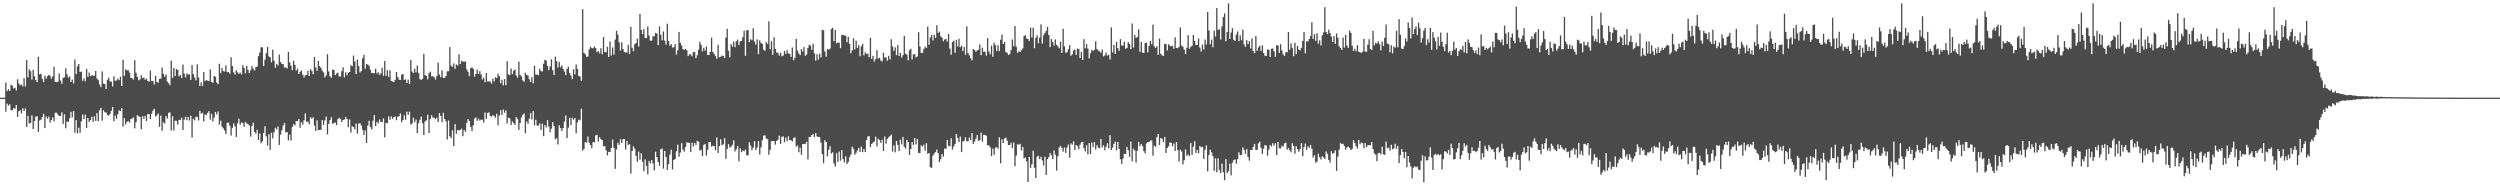 <?xml version="1.0" encoding="UTF-8"?>
<svg xmlns="http://www.w3.org/2000/svg" width="1920" height="150">
  <path d="M0 75.000h1v1.000H0zM1 75.000h1v1.000H1zM2 75.000h1v1.000H2zM3 75.000h1v1.000H3zM4 63.310h1v22.464H4zM5 69.982h1v9.605H5zM6 68.563h1v12.550H6zM7 69.915h1v10.232H7zM8 65.066h1v19.481H8zM9 65.824h1v18.895H9zM10 67.982h1v15.009H10zM11 67.429h1v16.114H11zM12 69.504h1v11.213H12zM13 60.866h1v28.873H13zM14 64.124h1v21.275H14zM15 65.603h1v19.058H15zM16 64.819h1v22.325H16zM17 66.383h1v16.761H17zM18 59.976h1v25.321H18zM19 66.393h1v16.924H19zM20 46.050h1v51.409H20zM21 59.450h1v29.570H21zM22 53.355h1v41.460H22zM23 54.620h1v39.806H23zM24 61.064h1v27.576H24zM25 53.631h1v45.451H25zM26 58.622h1v34.320H26zM27 61.514h1v28.193H27zM28 63.044h1v26.142H28zM29 43.554h1v57.738H29zM30 57.112h1v35.417H30zM31 56.746h1v35.146H31zM32 60.595h1v29.280H32zM33 63.044h1v24.343H33zM34 58.136h1v40.237H34zM35 60.493h1v28.961H35zM36 58.527h1v32.596H36zM37 57.439h1v32.160H37zM38 58.193h1v35.928H38zM39 60.455h1v31.686H39zM40 58.614h1v31.564H40zM41 51.322h1v41.913H41zM42 62.834h1v23.761H42zM43 63.095h1v23.507H43zM44 62.718h1v25.334H44zM45 56.431h1v32.728H45zM46 61.855h1v27.119H46zM47 64.357h1v21.912H47zM48 59.824h1v35.316H48zM49 59.334h1v28.493H49zM50 52.408h1v46.145H50zM51 57.089h1v36.175H51zM52 59.647h1v33.990H52zM53 58.728h1v32.190H53zM54 62.944h1v22.973H54zM55 61.075h1v29.090H55zM56 64.075h1v21.174H56zM57 45.664h1v56.209H57zM58 56.902h1v35.357H58zM59 50.945h1v51.519H59zM60 49.169h1v48.940H60zM61 55.261h1v46.751H61zM62 55.009h1v38.288H62zM63 62.045h1v25.991H63zM64 60.149h1v31.293H64zM65 62.447h1v25.559H65zM66 52.903h1v45.279H66zM67 59.065h1v31.610H67zM68 55.728h1v37.968H68zM69 58.504h1v33.652H69zM70 57.838h1v31.862H70zM71 58.022h1v35.558H71zM72 58.172h1v31.127H72zM73 54.542h1v38.351H73zM74 60.324h1v26.497H74zM75 61.616h1v31.352H75zM76 64.820h1v19.922H76zM77 66.895h1v15.961H77zM78 54.834h1v37.798H78zM79 64.168h1v20.572H79zM80 64.601h1v21.581H80zM81 68.309h1v18.093H81zM82 61.212h1v27.077H82zM83 59.706h1v29.168H83zM84 62.486h1v25.070H84zM85 62.746h1v22.340H85zM86 66.370h1v15.809H86zM87 58.623h1v34.481H87zM88 62.008h1v26.834H88zM89 61.854h1v29.384H89zM90 60.346h1v27.313H90zM91 61.530h1v23.262H91zM92 58.906h1v26.403H92zM93 66.056h1v16.944H93zM94 45.962h1v51.304H94zM95 58.198h1v32.545H95zM96 53.173h1v42.466H96zM97 54.082h1v39.561H97zM98 53.960h1v39.080H98zM99 55.684h1v38.432H99zM100 59.792h1v31.670H100zM101 60.059h1v31.017H101zM102 61.129h1v28.984H102zM103 46.237h1v52.298H103zM104 55.789h1v38.152H104zM105 59.049h1v29.385H105zM106 61.579h1v27.779H106zM107 60.991h1v28.850H107zM108 57.800h1v41.498H108zM109 60.010h1v29.180H109zM110 59.561h1v31.779H110zM111 61.239h1v27.761H111zM112 60.369h1v32.626H112zM113 62.181h1v25.317H113zM114 62.712h1v24.940H114zM115 54.155h1v37.379H115zM116 62.346h1v25.071H116zM117 62.201h1v22.735H117zM118 64.874h1v18.748H118zM119 58.225h1v31.257H119zM120 62.933h1v25.630H120zM121 63.538h1v23.582H121zM122 60.684h1v36.736H122zM123 60.363h1v28.416H123zM124 51.860h1v48.609H124zM125 56.747h1v37.118H125zM126 58.980h1v35.954H126zM127 57.243h1v31.877H127zM128 62.659h1v28.392H128zM129 63.884h1v22.750H129zM130 65.453h1v20.854H130zM131 46.601h1v53.668H131zM132 59.735h1v29.563H132zM133 52.202h1v47.947H133zM134 58.406h1v34.287H134zM135 53.012h1v39.853H135zM136 53.768h1v41.911H136zM137 58.617h1v33.422H137zM138 57.524h1v34.599H138zM139 59.889h1v30.513H139zM140 49.583h1v50.281H140zM141 56.528h1v35.360H141zM142 59.405h1v30.246H142zM143 56.436h1v35.930H143zM144 57.183h1v32.553H144zM145 57.126h1v35.469H145zM146 61.326h1v27.576H146zM147 49.982h1v55.638H147zM148 56.956h1v34.249H148zM149 59.494h1v32.979H149zM150 61.701h1v27.901H150zM151 49.362h1v40.464H151zM152 59.440h1v33.094H152zM153 65.982h1v19.161H153zM154 63.216h1v24.114H154zM155 65.978h1v20.589H155zM156 55.271h1v37.943H156zM157 62.281h1v25.565H157zM158 61.504h1v26.859H158zM159 61.942h1v24.760H159zM160 62.307h1v23.057H160zM161 53.269h1v38.652H161zM162 62.948h1v24.481H162zM163 63.564h1v29.717H163zM164 58.262h1v31.981H164zM165 58.965h1v27.023H165zM166 63.407h1v24.571H166zM167 64.659h1v20.998H167zM168 48.923h1v46.790H168zM169 56.090h1v36.567H169zM170 52.140h1v45.109H170zM171 54.639h1v43.986H171zM172 54.882h1v45.309H172zM173 50.234h1v52.750H173zM174 55.410h1v38.922H174zM175 55.360h1v38.842H175zM176 56.606h1v39.951H176zM177 43.981h1v60.109H177zM178 50.718h1v47.489H178zM179 55.571h1v39.199H179zM180 57.269h1v39.727H180zM181 54.034h1v51.150H181zM182 55.542h1v39.131H182zM183 56.748h1v34.424H183zM184 55.708h1v40.051H184zM185 57.192h1v36.762H185zM186 50.050h1v44.533H186zM187 52.275h1v45.115H187zM188 56.359h1v37.300H188zM189 50.693h1v44.099H189zM190 53.717h1v41.682H190zM191 56.102h1v40.298H191zM192 53.906h1v51.050H192zM193 50.729h1v46.020H193zM194 52.694h1v41.640H194zM195 54.181h1v47.176H195zM196 51.555h1v51.115H196zM197 51.158h1v48.537H197zM198 43.121h1v64.378H198zM199 40.393h1v62.126H199zM200 36.290h1v73.811H200zM201 36.288h1v72.294H201zM202 50.799h1v51.291H202zM203 45.802h1v51.164H203zM204 40.857h1v63.857H204zM205 36.112h1v75.665H205zM206 43.251h1v59.772H206zM207 44.042h1v71.078H207zM208 47.888h1v54.070H208zM209 38.129h1v68.096H209zM210 46.600h1v54.995H210zM211 52.027h1v46.120H211zM212 49.029h1v50.303H212zM213 50.337h1v46.784H213zM214 41.892h1v69.394H214zM215 47.690h1v55.713H215zM216 49.126h1v50.880H216zM217 49.278h1v47.126H217zM218 52.008h1v42.576H218zM219 51.594h1v50.152H219zM220 52.557h1v48.806H220zM221 39.822h1v68.006H221zM222 47.908h1v55.532H222zM223 50.492h1v57.516H223zM224 53.848h1v43.713H224zM225 46.694h1v48.681H225zM226 49.866h1v46.441H226zM227 54.240h1v38.905H227zM228 52.855h1v40.136H228zM229 56.837h1v34.610H229zM230 55.163h1v42.993H230zM231 54.110h1v39.801H231zM232 57.288h1v38.504H232zM233 59.481h1v32.916H233zM234 57.788h1v29.325H234zM235 57.565h1v36.038H235zM236 54.282h1v39.024H236zM237 58.296h1v37.135H237zM238 53.094h1v36.968H238zM239 54.531h1v36.695H239zM240 56.975h1v33.077H240zM241 43.649h1v52.788H241zM242 51.823h1v48.719H242zM243 54.446h1v37.988H243zM244 46.814h1v53.122H244zM245 50.765h1v49.091H245zM246 52.053h1v47.640H246zM247 54.257h1v37.936H247zM248 55.606h1v40.345H248zM249 59.432h1v33.045H249zM250 57.923h1v31.552H250zM251 41.649h1v61.641H251zM252 54.866h1v40.303H252zM253 58.703h1v33.573H253zM254 59.668h1v30.346H254zM255 53.468h1v41.642H255zM256 53.783h1v40.709H256zM257 57.631h1v36.405H257zM258 56.456h1v39.716H258zM259 55.822h1v35.729H259zM260 58.715h1v31.751H260zM261 58.793h1v32.515H261zM262 54.702h1v38.989H262zM263 51.701h1v40.457H263zM264 59.379h1v32.346H264zM265 55.508h1v34.220H265zM266 57.753h1v33.643H266zM267 55.796h1v41.878H267zM268 55.274h1v36.467H268zM269 50.010h1v51.817H269zM270 50.870h1v46.044H270zM271 42.676h1v54.897H271zM272 47.178h1v52.157H272zM273 56.907h1v37.979H273zM274 45.705h1v56.950H274zM275 50.783h1v44.095H275zM276 55.601h1v39.045H276zM277 54.581h1v41.840H277zM278 44.802h1v54.828H278zM279 42.064h1v61.636H279zM280 52.798h1v47.386H280zM281 49.210h1v60.657H281zM282 49.624h1v46.808H282zM283 50.543h1v42.215H283zM284 53.546h1v44.059H284zM285 56.122h1v43.202H285zM286 56.156h1v36.517H286zM287 56.157h1v32.237H287zM288 52.860h1v43.975H288zM289 56.433h1v37.108H289zM290 55.525h1v39.269H290zM291 57.484h1v34.230H291zM292 56.373h1v37.384H292zM293 52.070h1v41.626H293zM294 58.216h1v32.782H294zM295 46.861h1v58.627H295zM296 58.211h1v36.150H296zM297 53.965h1v40.690H297zM298 59.103h1v30.169H298zM299 53.979h1v38.027H299zM300 62.084h1v27.361H300zM301 62.515h1v28.754H301zM302 63.097h1v26.844H302zM303 61.311h1v28.120H303zM304 55.262h1v37.072H304zM305 59.117h1v30.543H305zM306 61.191h1v28.047H306zM307 61.379h1v25.771H307zM308 57.404h1v36.481H308zM309 56.885h1v35.273H309zM310 61.382h1v27.124H310zM311 60.892h1v31.072H311zM312 63.721h1v22.078H312zM313 61.204h1v26.995H313zM314 64.478h1v21.349H314zM315 46.024h1v49.668H315zM316 54.882h1v39.934H316zM317 56.090h1v34.288H317zM318 52.725h1v41.125H318zM319 55.568h1v36.295H319zM320 50.306h1v51.830H320zM321 55.982h1v38.612H321zM322 60.675h1v31.317H322zM323 61.426h1v28.085H323zM324 60.575h1v34.070H324zM325 41.325h1v62.422H325zM326 57.739h1v35.484H326zM327 58.311h1v34.149H327zM328 60.920h1v27.195H328zM329 56.152h1v45.979H329zM330 55.037h1v36.491H330zM331 58.604h1v29.845H331zM332 58.505h1v31.832H332zM333 59.376h1v31.102H333zM334 61.101h1v30.338H334zM335 58.463h1v31.918H335zM336 48.091h1v45.610H336zM337 57.179h1v29.655H337zM338 59.242h1v29.798H338zM339 53.950h1v39.852H339zM340 59.914h1v26.718H340zM341 59.760h1v31.656H341zM342 58.385h1v34.808H342zM343 54.758h1v52.398H343zM344 54.663h1v37.886H344zM345 36.140h1v68.549H345zM346 50.388h1v55.692H346zM347 51.413h1v48.717H347zM348 48.705h1v63.450H348zM349 52.841h1v42.509H349zM350 49.578h1v53.064H350zM351 50.306h1v49.542H351zM352 41.693h1v58.581H352zM353 49.226h1v50.528H353zM354 46.643h1v52.183H354zM355 47.324h1v57.267H355zM356 47.452h1v52.340H356zM357 47.079h1v54.164H357zM358 53.367h1v41.003H358zM359 55.110h1v36.359H359zM360 58.523h1v34.463H360zM361 52.374h1v45.012H361zM362 51.718h1v49.042H362zM363 52.763h1v43.498H363zM364 58.902h1v32.182H364zM365 56.797h1v33.316H365zM366 53.348h1v39.404H366zM367 56.830h1v34.232H367zM368 54.641h1v37.976H368zM369 57.136h1v34.763H369zM370 60.981h1v30.971H370zM371 59.731h1v34.434H371zM372 63.192h1v23.148H372zM373 56.076h1v35.194H373zM374 62.643h1v24.165H374zM375 62.515h1v23.742H375zM376 62.540h1v26.573H376zM377 64.234h1v25.326H377zM378 60.422h1v28.003H378zM379 62.532h1v26.431H379zM380 59.401h1v31.017H380zM381 59.987h1v27.436H381zM382 56.584h1v39.553H382zM383 58.512h1v30.222H383zM384 63.883h1v20.741H384zM385 61.246h1v27.145H385zM386 65.567h1v18.572H386zM387 60.707h1v25.909H387zM388 65.417h1v19.407H388zM389 47.003h1v47.874H389zM390 57.015h1v33.332H390zM391 57.741h1v33.164H391zM392 52.573h1v43.446H392zM393 56.916h1v36.314H393zM394 54.367h1v40.191H394zM395 53.233h1v42.727H395zM396 57.992h1v31.917H396zM397 59.683h1v31.597H397zM398 47.351h1v52.427H398zM399 57.518h1v37.000H399zM400 58.683h1v31.583H400zM401 61.739h1v26.503H401zM402 62.823h1v24.327H402zM403 55.872h1v46.462H403zM404 57.637h1v35.651H404zM405 57.880h1v37.231H405zM406 60.834h1v30.345H406zM407 62.888h1v23.994H407zM408 59.225h1v32.524H408zM409 63.973h1v21.243H409zM410 50.483h1v45.836H410zM411 57.256h1v34.764H411zM412 57.300h1v39.032H412zM413 57.801h1v38.709H413zM414 52.792h1v42.028H414zM415 54.598h1v45.144H415zM416 54.955h1v39.957H416zM417 48.874h1v55.750H417zM418 45.943h1v50.178H418zM419 46.428h1v51.477H419zM420 50.643h1v41.664H420zM421 53.900h1v43.323H421zM422 51.099h1v50.467H422zM423 45.580h1v53.216H423zM424 53.959h1v39.887H424zM425 57.663h1v39.253H425zM426 43.447h1v63.533H426zM427 46.986h1v59.099H427zM428 51.865h1v59.109H428zM429 47.485h1v48.759H429zM430 51.708h1v46.720H430zM431 50.251h1v50.353H431zM432 52.964h1v45.410H432zM433 54.956h1v38.457H433zM434 57.724h1v30.961H434zM435 52.946h1v53.075H435zM436 51.259h1v46.769H436zM437 56.137h1v34.365H437zM438 57.976h1v38.069H438zM439 60.741h1v29.684H439zM440 53.194h1v38.732H440zM441 57.091h1v33.485H441zM442 49.574h1v52.766H442zM443 52.935h1v41.150H443zM444 58.307h1v33.585H444zM445 58.752h1v33.588H445zM446 62.079h1v21.478H446zM447 7.042h1v108.651H447zM448 40.608h1v73.704H448zM449 41.609h1v67.466H449zM450 43.725h1v65.866H450zM451 43.430h1v61.354H451zM452 37.940h1v71.686H452zM453 35.842h1v75.540H453zM454 36.911h1v76.974H454zM455 37.122h1v71.948H455zM456 35.693h1v73.720H456zM457 36.815h1v67.192H457zM458 40.078h1v63.522H458zM459 39.153h1v69.602H459zM460 40.973h1v64.416H460zM461 37.043h1v69.888H461zM462 41.740h1v65.861H462zM463 28.443h1v83.890H463zM464 39.873h1v72.415H464zM465 40.165h1v75.367H465zM466 35.914h1v83.375H466zM467 43.702h1v72.952H467zM468 31.810h1v84.963H468zM469 42.538h1v71.135H469zM470 36.419h1v70.741H470zM471 41.915h1v71.570H471zM472 30.401h1v99.241H472zM473 23.589h1v91.208H473zM474 26.630h1v83.042H474zM475 32.523h1v78.787H475zM476 38.858h1v68.058H476zM477 32.426h1v77.425H477zM478 37.699h1v69.201H478zM479 39.923h1v66.825H479zM480 40.295h1v74.487H480zM481 40.360h1v67.931H481zM482 34.399h1v76.983H482zM483 41.386h1v69.343H483zM484 20.633h1v112.721H484zM485 36.633h1v79.324H485zM486 39.282h1v73.102H486zM487 33.945h1v80.265H487zM488 33.129h1v86.595H488zM489 29.632h1v94.620H489zM490 35.740h1v80.668H490zM491 10.720h1v111.954H491zM492 22.991h1v94.733H492zM493 26.268h1v97.932H493zM494 22.366h1v109.189H494zM495 29.199h1v93.190H495zM496 29.157h1v98.257H496zM497 20.343h1v113.498H497zM498 27.376h1v96.204H498zM499 31.266h1v94.117H499zM500 31.224h1v91.635H500zM501 27.922h1v97.576H501zM502 27.816h1v103.045H502zM503 25.235h1v91.305H503zM504 25.739h1v94.946H504zM505 34.682h1v89.738H505zM506 20.323h1v107.036H506zM507 26.666h1v88.025H507zM508 30.903h1v83.165H508zM509 24.178h1v105.379H509zM510 31.193h1v84.713H510zM511 34.230h1v86.345H511zM512 18.185h1v112.322H512zM513 31.386h1v94.768H513zM514 35.118h1v83.641H514zM515 33.950h1v81.022H515zM516 36.532h1v93.603H516zM517 36.286h1v86.564H517zM518 33.867h1v88.285H518zM519 41.868h1v74.411H519zM520 38.662h1v72.389H520zM521 24.518h1v95.873H521zM522 33.048h1v84.156H522zM523 34.915h1v74.917H523zM524 37.662h1v77.284H524zM525 38.409h1v78.079H525zM526 37.441h1v75.379H526zM527 38.658h1v70.637H527zM528 43.127h1v66.486H528zM529 41.750h1v67.924H529zM530 41.793h1v75.024H530zM531 43.208h1v66.465H531zM532 40.145h1v72.418H532zM533 39.935h1v69.836H533zM534 44.709h1v66.766H534zM535 42.433h1v65.751H535zM536 38.128h1v70.699H536zM537 32.119h1v83.556H537zM538 34.354h1v80.656H538zM539 39.392h1v80.481H539zM540 36.670h1v74.590H540zM541 38.898h1v71.648H541zM542 35.728h1v83.776H542zM543 42.169h1v72.865H543zM544 42.189h1v66.983H544zM545 39.886h1v69.217H545zM546 28.877h1v83.829H546zM547 39.928h1v71.987H547zM548 41.448h1v70.797H548zM549 43.049h1v72.392H549zM550 45.132h1v60.437H550zM551 34.367h1v83.135H551zM552 44.000h1v68.226H552zM553 43.590h1v63.349H553zM554 42.593h1v68.975H554zM555 42.963h1v67.827H555zM556 44.468h1v61.677H556zM557 28.861h1v93.088H557zM558 22.130h1v92.231H558zM559 39.031h1v71.738H559zM560 43.965h1v69.430H560zM561 33.777h1v78.805H561zM562 35.781h1v75.466H562zM563 31.973h1v75.780H563zM564 36.245h1v80.095H564zM565 31.710h1v82.968H565zM566 30.390h1v81.738H566zM567 34.602h1v89.257H567zM568 31.817h1v82.130H568zM569 31.386h1v85.564H569zM570 28.498h1v87.017H570zM571 23.554h1v92.607H571zM572 42.856h1v71.997H572zM573 23.277h1v96.032H573zM574 23.096h1v96.187H574zM575 32.372h1v76.866H575zM576 30.118h1v81.635H576zM577 30.921h1v84.413H577zM578 21.660h1v91.773H578zM579 31.886h1v76.555H579zM580 34.289h1v81.001H580zM581 30.225h1v83.127H581zM582 41.550h1v66.806H582zM583 30.958h1v87.701H583zM584 32.905h1v80.278H584zM585 33.758h1v73.900H585zM586 38.198h1v65.961H586zM587 39.007h1v64.939H587zM588 32.337h1v74.026H588zM589 33.699h1v73.185H589zM590 16.358h1v102.488H590zM591 37.764h1v77.348H591zM592 31.658h1v76.781H592zM593 42.017h1v66.341H593zM594 28.544h1v79.847H594zM595 37.616h1v73.418H595zM596 40.219h1v68.019H596zM597 40.779h1v66.516H597zM598 42.663h1v61.593H598zM599 40.486h1v70.001H599zM600 43.174h1v61.963H600zM601 42.628h1v62.096H601zM602 39.097h1v70.212H602zM603 41.365h1v64.335H603zM604 38.504h1v69.937H604zM605 41.006h1v63.716H605zM606 41.300h1v66.242H606zM607 43.750h1v64.040H607zM608 36.466h1v72.145H608zM609 46.279h1v59.806H609zM610 44.331h1v61.123H610zM611 29.846h1v82.748H611zM612 38.809h1v72.911H612zM613 41.015h1v75.931H613zM614 42.384h1v70.971H614zM615 37.658h1v81.193H615zM616 39.529h1v71.068H616zM617 36.125h1v74.566H617zM618 42.872h1v67.577H618zM619 41.838h1v67.067H619zM620 36.783h1v85.708H620zM621 34.364h1v70.798H621zM622 35.073h1v70.092H622zM623 38.257h1v65.455H623zM624 33.603h1v69.316H624zM625 40.936h1v64.365H625zM626 46.531h1v55.646H626zM627 41.650h1v63.063H627zM628 45.743h1v59.490H628zM629 41.142h1v64.114H629zM630 44.105h1v65.460H630zM631 22.935h1v95.351H631zM632 23.270h1v101.992H632zM633 39.464h1v68.240H633zM634 43.468h1v65.640H634zM635 37.646h1v82.436H635zM636 38.117h1v76.854H636zM637 37.311h1v75.027H637zM638 22.344h1v95.622H638zM639 21.283h1v95.678H639zM640 31.579h1v93.978H640zM641 23.025h1v104.855H641zM642 33.285h1v84.349H642zM643 32.556h1v91.699H643zM644 32.836h1v83.571H644zM645 36.974h1v86.397H645zM646 26.961h1v88.360H646zM647 26.678h1v95.553H647zM648 27.215h1v97.505H648zM649 27.468h1v92.528H649zM650 32.470h1v93.483H650zM651 28.338h1v95.982H651zM652 33.704h1v87.087H652zM653 40.865h1v77.878H653zM654 38.614h1v73.996H654zM655 29.404h1v84.882H655zM656 37.972h1v80.865H656zM657 31.159h1v86.197H657zM658 36.774h1v78.834H658zM659 34.678h1v78.902H659zM660 43.152h1v73.596H660zM661 35.580h1v77.043H661zM662 33.732h1v83.109H662zM663 42.588h1v71.813H663zM664 40.121h1v76.666H664zM665 41.438h1v66.129H665zM666 41.231h1v63.681H666zM667 43.959h1v60.470H667zM668 29.034h1v83.973H668zM669 45.217h1v65.342H669zM670 42.888h1v66.661H670zM671 47.237h1v61.413H671zM672 45.437h1v59.527H672zM673 38.561h1v73.863H673zM674 44.973h1v61.550H674zM675 44.362h1v63.189H675zM676 46.522h1v63.212H676zM677 47.175h1v60.144H677zM678 40.518h1v75.438H678zM679 44.198h1v60.608H679zM680 44.034h1v66.312H680zM681 46.651h1v60.013H681zM682 42.873h1v62.670H682zM683 45.672h1v58.946H683zM684 30.151h1v73.196H684zM685 35.650h1v80.755H685zM686 39.099h1v72.494H686zM687 36.392h1v80.578H687zM688 42.340h1v65.990H688zM689 34.588h1v76.657H689zM690 43.063h1v73.011H690zM691 40.585h1v66.740H691zM692 44.217h1v66.728H692zM693 42.358h1v62.813H693zM694 27.569h1v85.154H694zM695 41.205h1v72.870H695zM696 41.994h1v65.355H696zM697 46.355h1v62.713H697zM698 38.611h1v80.365H698zM699 37.357h1v77.099H699zM700 45.688h1v63.377H700zM701 41.802h1v69.511H701zM702 41.559h1v64.423H702zM703 44.064h1v66.948H703zM704 43.264h1v63.433H704zM705 24.723h1v92.689H705zM706 35.752h1v81.738H706zM707 40.547h1v71.028H707zM708 40.668h1v71.912H708zM709 37.749h1v73.357H709zM710 35.724h1v79.970H710zM711 36.827h1v73.080H711zM712 20.356h1v97.774H712zM713 34.341h1v83.169H713zM714 28.764h1v99.706H714zM715 26.822h1v102.077H715zM716 31.011h1v88.530H716zM717 26.692h1v91.215H717zM718 29.088h1v87.740H718zM719 19.345h1v95.493H719zM720 25.413h1v92.175H720zM721 24.247h1v100.285H721zM722 27.902h1v94.401H722zM723 28.969h1v89.325H723zM724 31.655h1v88.632H724zM725 30.337h1v83.792H725zM726 29.848h1v84.435H726zM727 31.884h1v75.674H727zM728 26.100h1v85.800H728zM729 37.343h1v75.043H729zM730 41.978h1v64.211H730zM731 32.382h1v82.533H731zM732 31.274h1v81.270H732zM733 40.525h1v70.106H733zM734 30.636h1v72.260H734zM735 35.713h1v70.208H735zM736 29.743h1v79.293H736zM737 36.259h1v68.597H737zM738 35.131h1v81.655H738zM739 39.268h1v69.423H739zM740 36.158h1v71.921H740zM741 42.022h1v63.402H741zM742 20.214h1v88.343H742zM743 40.761h1v67.721H743zM744 42.535h1v63.123H744zM745 44.768h1v62.799H745zM746 46.387h1v55.792H746zM747 37.703h1v72.857H747zM748 38.476h1v70.248H748zM749 39.708h1v66.796H749zM750 38.691h1v65.047H750zM751 38.072h1v70.123H751zM752 34.180h1v73.491H752zM753 42.399h1v59.452H753zM754 36.668h1v72.110H754zM755 39.745h1v63.848H755zM756 39.753h1v63.835H756zM757 42.708h1v61.552H757zM758 29.212h1v82.414H758zM759 39.523h1v72.131H759zM760 41.761h1v71.428H760zM761 35.070h1v84.889H761zM762 43.569h1v70.559H762zM763 32.796h1v86.081H763zM764 34.664h1v78.805H764zM765 39.294h1v73.719H765zM766 34.820h1v79.475H766zM767 39.330h1v66.213H767zM768 30.534h1v94.862H768zM769 26.573h1v80.375H769zM770 33.789h1v76.058H770zM771 32.090h1v74.328H771zM772 39.992h1v65.655H772zM773 40.689h1v67.368H773zM774 42.269h1v69.133H774zM775 41.572h1v69.859H775zM776 38.533h1v71.016H776zM777 30.308h1v83.559H777zM778 35.547h1v73.915H778zM779 19.993h1v107.638H779zM780 35.953h1v83.625H780zM781 40.483h1v70.375H781zM782 39.386h1v71.795H782zM783 39.890h1v70.574H783zM784 38.549h1v77.051H784zM785 37.186h1v75.631H785zM786 27.724h1v93.934H786zM787 26.962h1v93.900H787zM788 29.613h1v94.240H788zM789 29.982h1v109.770H789zM790 31.598h1v88.886H790zM791 21.078h1v107.862H791zM792 28.822h1v97.315H792zM793 21.269h1v94.488H793zM794 36.977h1v91.826H794zM795 29.099h1v107.620H795zM796 27.101h1v93.210H796zM797 33.157h1v86.432H797zM798 28.851h1v93.379H798zM799 18.709h1v101.680H799zM800 33.411h1v89.757H800zM801 27.061h1v100.043H801zM802 25.363h1v95.009H802zM803 23.726h1v110.618H803zM804 20.561h1v101.707H804zM805 26.891h1v93.779H805zM806 36.180h1v81.308H806zM807 29.989h1v89.212H807zM808 32.296h1v89.976H808zM809 34.954h1v80.659H809zM810 30.330h1v88.424H810zM811 34.422h1v96.594H811zM812 35.669h1v84.358H812zM813 37.066h1v76.125H813zM814 31.985h1v80.168H814zM815 40.669h1v72.867H815zM816 22.095h1v94.326H816zM817 35.510h1v77.806H817zM818 40.460h1v76.992H818zM819 40.068h1v73.176H819zM820 37.818h1v73.203H820zM821 34.657h1v86.461H821zM822 42.793h1v67.338H822zM823 41.707h1v69.457H823zM824 38.690h1v69.878H824zM825 37.993h1v77.187H825zM826 42.203h1v69.155H826zM827 37.260h1v75.045H827zM828 37.560h1v77.068H828zM829 44.604h1v66.558H829zM830 39.805h1v69.548H830zM831 46.134h1v62.824H831zM832 30.094h1v83.713H832zM833 37.084h1v79.223H833zM834 33.895h1v77.667H834zM835 37.295h1v81.332H835zM836 44.911h1v64.914H836zM837 40.868h1v77.342H837zM838 38.306h1v71.210H838zM839 39.139h1v73.924H839zM840 38.238h1v70.885H840zM841 31.752h1v83.055H841zM842 37.573h1v73.964H842zM843 38.885h1v74.489H843zM844 39.378h1v74.511H844zM845 40.575h1v66.066H845zM846 38.054h1v75.057H846zM847 43.266h1v68.372H847zM848 42.544h1v72.841H848zM849 40.423h1v72.295H849zM850 42.695h1v67.311H850zM851 42.111h1v71.862H851zM852 45.771h1v58.080H852zM853 20.990h1v94.195H853zM854 40.241h1v73.157H854zM855 34.581h1v75.896H855zM856 41.434h1v67.328H856zM857 32.040h1v83.450H857zM858 36.950h1v72.083H858zM859 39.022h1v75.299H859zM860 30.036h1v92.205H860zM861 34.883h1v90.975H861zM862 35.095h1v86.725H862zM863 32.074h1v86.074H863zM864 37.588h1v80.789H864zM865 36.813h1v76.047H865zM866 32.290h1v83.100H866zM867 33.728h1v86.652H867zM868 37.794h1v70.914H868zM869 17.998h1v105.970H869zM870 36.529h1v77.710H870zM871 26.759h1v88.713H871zM872 29.126h1v95.697H872zM873 28.341h1v87.466H873zM874 22.506h1v86.405H874zM875 39.820h1v72.537H875zM876 32.166h1v78.420H876zM877 40.474h1v71.755H877zM878 40.665h1v75.476H878zM879 33.102h1v84.620H879zM880 32.758h1v77.408H880zM881 40.204h1v68.832H881zM882 35.254h1v73.879H882zM883 31.439h1v76.511H883zM884 33.884h1v73.986H884zM885 18.956h1v100.646H885zM886 35.580h1v76.229H886zM887 36.818h1v75.905H887zM888 35.459h1v69.956H888zM889 42.116h1v60.795H889zM890 29.646h1v81.730H890zM891 41.311h1v64.742H891zM892 42.504h1v64.091H892zM893 42.976h1v66.133H893zM894 33.737h1v71.470H894zM895 33.894h1v83.540H895zM896 38.781h1v74.817H896zM897 33.999h1v78.387H897zM898 35.100h1v74.307H898zM899 35.571h1v74.055H899zM900 35.191h1v77.079H900zM901 37.355h1v72.766H901zM902 28.680h1v87.263H902zM903 36.820h1v72.406H903zM904 36.960h1v78.342H904zM905 35.944h1v88.135H905zM906 21.104h1v93.840H906zM907 35.027h1v81.342H907zM908 35.897h1v90.402H908zM909 38.078h1v85.000H909zM910 41.511h1v73.349H910zM911 36.675h1v82.891H911zM912 26.977h1v91.650H912zM913 37.367h1v82.552H913zM914 36.027h1v73.754H914zM915 35.196h1v83.686H915zM916 26.818h1v85.885H916zM917 31.393h1v77.036H917zM918 34.533h1v83.032H918zM919 34.458h1v80.789H919zM920 29.480h1v88.202H920zM921 36.515h1v75.631H921zM922 39.507h1v73.643H922zM923 34.263h1v78.480H923zM924 38.026h1v84.036H924zM925 30.375h1v84.647H925zM926 34.142h1v77.469H926zM927 9.228h1v122.406H927zM928 23.396h1v95.710H928zM929 34.007h1v80.868H929zM930 30.404h1v86.670H930zM931 36.306h1v83.590H931zM932 23.534h1v107.663H932zM933 28.007h1v93.666H933zM934 6.209h1v126.106H934zM935 22.999h1v98.599H935zM936 22.480h1v107.934H936zM937 30.382h1v102.582H937zM938 20.253h1v105.382H938zM939 13.072h1v119.182H939zM940 10.291h1v128.174H940zM941 31.654h1v90.625H941zM942 24.580h1v108.393H942zM943 2.546h1v128.958H943zM944 29.888h1v95.818H944zM945 25.000h1v109.699H945zM946 21.569h1v103.407H946zM947 30.543h1v92.430H947zM948 31.455h1v90.976H948zM949 26.594h1v99.095H949zM950 24.093h1v98.106H950zM951 31.611h1v85.312H951zM952 27.242h1v91.956H952zM953 30.946h1v87.976H953zM954 22.726h1v90.520H954zM955 34.136h1v80.913H955zM956 36.065h1v82.066H956zM957 30.837h1v83.727H957zM958 33.901h1v86.729H958zM959 31.574h1v91.780H959zM960 37.223h1v77.947H960zM961 29.483h1v85.803H961zM962 39.213h1v73.598H962zM963 40.786h1v69.777H963zM964 27.630h1v87.502H964zM965 38.966h1v76.188H965zM966 36.464h1v73.678H966zM967 35.078h1v73.788H967zM968 39.221h1v74.344H968zM969 34.850h1v83.391H969zM970 40.688h1v73.555H970zM971 42.826h1v68.526H971zM972 42.961h1v68.871H972zM973 37.873h1v81.634H973zM974 38.286h1v76.621H974zM975 43.672h1v67.744H975zM976 37.408h1v75.130H976zM977 37.197h1v72.780H977zM978 39.441h1v72.486H978zM979 43.789h1v66.240H979zM980 34.696h1v84.407H980zM981 34.940h1v74.111H981zM982 40.621h1v73.218H982zM983 33.960h1v80.047H983zM984 38.757h1v73.154H984zM985 41.726h1v70.937H985zM986 42.929h1v67.205H986zM987 40.146h1v69.394H987zM988 40.127h1v74.845H988zM989 24.600h1v89.087H989zM990 38.120h1v77.344H990zM991 33.300h1v83.661H991zM992 36.694h1v73.223H992zM993 43.159h1v68.955H993zM994 32.888h1v85.168H994zM995 41.573h1v70.668H995zM996 35.175h1v79.307H996zM997 38.092h1v78.429H997zM998 38.634h1v75.945H998zM999 36.637h1v73.273H999zM1000 31.511h1v88.437H1000zM1001 24.572h1v88.499H1001zM1002 40.962h1v69.326H1002zM1003 31.693h1v83.427H1003zM1004 31.844h1v80.538H1004zM1005 29.932h1v83.516H1005zM1006 27.735h1v83.646H1006zM1007 17.049h1v97.155H1007zM1008 29.955h1v91.058H1008zM1009 26.288h1v92.839H1009zM1010 31.322h1v93.703H1010zM1011 25.591h1v98.488H1011zM1012 33.497h1v84.586H1012zM1013 30.914h1v89.931H1013zM1014 34.883h1v87.650H1014zM1015 27.153h1v92.867H1015zM1016 24.927h1v96.010H1016zM1017 5.518h1v116.528H1017zM1018 24.578h1v91.789H1018zM1019 26.161h1v92.021H1019zM1020 22.768h1v100.082H1020zM1021 25.466h1v99.396H1021zM1022 28.008h1v87.988H1022zM1023 32.199h1v85.929H1023zM1024 27.774h1v89.748H1024zM1025 33.639h1v81.846H1025zM1026 25.706h1v105.564H1026zM1027 28.965h1v91.358H1027zM1028 35.541h1v79.396H1028zM1029 36.879h1v72.783H1029zM1030 38.264h1v72.469H1030zM1031 28.897h1v81.548H1031zM1032 36.506h1v75.709H1032zM1033 26.771h1v88.247H1033zM1034 35.014h1v78.137H1034zM1035 36.744h1v75.796H1035zM1036 23.466h1v90.087H1036zM1037 25.243h1v90.053H1037zM1038 35.131h1v79.167H1038zM1039 39.121h1v68.599H1039zM1040 37.454h1v72.346H1040zM1041 39.427h1v72.838H1041zM1042 34.736h1v79.320H1042zM1043 39.658h1v67.837H1043zM1044 40.096h1v70.674H1044zM1045 40.610h1v68.899H1045zM1046 39.713h1v70.210H1046zM1047 29.865h1v83.995H1047zM1048 39.603h1v70.210H1048zM1049 39.888h1v73.109H1049zM1050 34.297h1v77.232H1050zM1051 30.131h1v81.381H1051zM1052 37.687h1v73.858H1052zM1053 38.478h1v70.623H1053zM1054 23.673h1v90.760H1054zM1055 34.829h1v82.994H1055zM1056 32.901h1v85.883H1056zM1057 33.505h1v90.281H1057zM1058 31.762h1v85.906H1058zM1059 33.911h1v83.501H1059zM1060 38.707h1v79.883H1060zM1061 31.929h1v80.722H1061zM1062 35.337h1v83.212H1062zM1063 29.043h1v89.906H1063zM1064 18.770h1v89.962H1064zM1065 33.439h1v80.325H1065zM1066 33.956h1v79.434H1066zM1067 40.156h1v75.504H1067zM1068 34.773h1v76.401H1068zM1069 40.983h1v73.716H1069zM1070 35.675h1v78.279H1070zM1071 36.674h1v73.817H1071zM1072 23.626h1v90.639H1072zM1073 36.311h1v75.712H1073zM1074 14.747h1v110.544H1074zM1075 26.786h1v92.361H1075zM1076 37.283h1v77.242H1076zM1077 37.716h1v79.005H1077zM1078 35.493h1v85.994H1078zM1079 29.439h1v87.207H1079zM1080 31.848h1v96.597H1080zM1081 17.192h1v102.633H1081zM1082 21.504h1v103.341H1082zM1083 29.516h1v98.334H1083zM1084 13.350h1v123.669H1084zM1085 26.170h1v102.638H1085zM1086 22.235h1v105.389H1086zM1087 20.273h1v108.247H1087zM1088 26.935h1v100.951H1088zM1089 17.467h1v112.846H1089zM1090 21.715h1v108.818H1090zM1091 32.739h1v90.636H1091zM1092 29.354h1v89.833H1092zM1093 23.416h1v116.574H1093zM1094 21.379h1v98.724H1094zM1095 34.627h1v88.557H1095zM1096 30.036h1v93.009H1096zM1097 32.615h1v87.673H1097zM1098 21.480h1v91.711H1098zM1099 38.246h1v82.819H1099zM1100 24.641h1v105.919H1100zM1101 29.015h1v89.870H1101zM1102 31.723h1v86.472H1102zM1103 37.973h1v81.225H1103zM1104 28.255h1v90.032H1104zM1105 35.175h1v84.268H1105zM1106 25.006h1v93.451H1106zM1107 32.144h1v98.018H1107zM1108 36.067h1v86.239H1108zM1109 39.256h1v77.021H1109zM1110 33.959h1v82.409H1110zM1111 25.154h1v92.667H1111zM1112 40.270h1v74.881H1112zM1113 39.071h1v79.937H1113zM1114 42.388h1v68.007H1114zM1115 39.012h1v74.728H1115zM1116 31.994h1v90.551H1116zM1117 38.199h1v83.898H1117zM1118 36.928h1v80.064H1118zM1119 42.956h1v70.890H1119zM1120 39.385h1v70.358H1120zM1121 37.846h1v84.427H1121zM1122 38.226h1v81.032H1122zM1123 35.233h1v80.550H1123zM1124 40.288h1v69.750H1124zM1125 32.145h1v80.281H1125zM1126 40.900h1v70.378H1126zM1127 30.232h1v87.182H1127zM1128 32.857h1v89.869H1128zM1129 35.943h1v81.865H1129zM1130 36.234h1v76.853H1130zM1131 38.559h1v77.341H1131zM1132 40.655h1v75.186H1132zM1133 38.670h1v78.265H1133zM1134 41.551h1v74.349H1134zM1135 36.553h1v76.904H1135zM1136 42.394h1v65.903H1136zM1137 26.429h1v96.126H1137zM1138 35.567h1v82.025H1138zM1139 35.470h1v85.372H1139zM1140 38.411h1v73.476H1140zM1141 36.784h1v77.695H1141zM1142 37.898h1v77.970H1142zM1143 36.967h1v74.414H1143zM1144 35.760h1v77.346H1144zM1145 40.308h1v74.650H1145zM1146 31.853h1v82.596H1146zM1147 36.352h1v80.282H1147zM1148 25.179h1v97.363H1148zM1149 25.224h1v88.618H1149zM1150 30.267h1v82.515H1150zM1151 30.847h1v86.232H1151zM1152 32.516h1v83.395H1152zM1153 30.362h1v80.084H1153zM1154 34.831h1v79.309H1154zM1155 19.676h1v100.917H1155zM1156 25.768h1v97.703H1156zM1157 33.852h1v94.854H1157zM1158 24.715h1v95.493H1158zM1159 37.252h1v82.949H1159zM1160 28.735h1v93.821H1160zM1161 25.719h1v94.741H1161zM1162 31.163h1v86.237H1162zM1163 33.233h1v83.426H1163zM1164 5.087h1v117.327H1164zM1165 22.908h1v95.945H1165zM1166 29.094h1v93.766H1166zM1167 32.415h1v98.436H1167zM1168 29.844h1v88.949H1168zM1169 27.333h1v89.449H1169zM1170 21.670h1v91.470H1170zM1171 31.841h1v85.945H1171zM1172 34.386h1v82.552H1172zM1173 37.136h1v75.005H1173zM1174 37.306h1v86.090H1174zM1175 30.327h1v82.325H1175zM1176 27.903h1v85.672H1176zM1177 29.973h1v78.584H1177zM1178 25.855h1v80.394H1178zM1179 24.671h1v84.202H1179zM1180 36.910h1v73.597H1180zM1181 22.500h1v92.526H1181zM1182 40.173h1v74.918H1182zM1183 34.935h1v83.523H1183zM1184 32.492h1v78.158H1184zM1185 23.877h1v90.536H1185zM1186 30.018h1v79.942H1186zM1187 38.381h1v67.985H1187zM1188 37.485h1v78.185H1188zM1189 42.278h1v71.436H1189zM1190 32.087h1v84.081H1190zM1191 36.828h1v73.514H1191zM1192 39.466h1v72.529H1192zM1193 33.334h1v80.829H1193zM1194 33.850h1v81.362H1194zM1195 38.879h1v77.200H1195zM1196 37.351h1v73.412H1196zM1197 35.381h1v78.927H1197zM1198 27.155h1v84.362H1198zM1199 37.773h1v75.541H1199zM1200 37.761h1v76.812H1200zM1201 13.015h1v102.321H1201zM1202 31.974h1v81.675H1202zM1203 34.021h1v82.886H1203zM1204 37.567h1v78.837H1204zM1205 34.233h1v86.836H1205zM1206 37.603h1v78.067H1206zM1207 34.961h1v79.981H1207zM1208 37.855h1v75.858H1208zM1209 39.735h1v79.014H1209zM1210 41.975h1v72.782H1210zM1211 30.448h1v90.760H1211zM1212 30.931h1v78.778H1212zM1213 33.353h1v85.346H1213zM1214 33.454h1v82.299H1214zM1215 40.179h1v79.159H1215zM1216 32.004h1v78.466H1216zM1217 34.773h1v75.725H1217zM1218 34.833h1v76.783H1218zM1219 32.330h1v77.568H1219zM1220 36.322h1v82.877H1220zM1221 38.883h1v74.927H1221zM1222 12.116h1v114.007H1222zM1223 27.389h1v95.869H1223zM1224 31.671h1v86.760H1224zM1225 29.843h1v91.155H1225zM1226 32.179h1v88.750H1226zM1227 22.240h1v105.961H1227zM1228 33.303h1v89.482H1228zM1229 9.551h1v124.630H1229zM1230 19.236h1v113.239H1230zM1231 29.600h1v100.896H1231zM1232 32.881h1v98.776H1232zM1233 34.496h1v83.088H1233zM1234 31.572h1v99.438H1234zM1235 19.804h1v108.819H1235zM1236 24.507h1v99.599H1236zM1237 31.518h1v98.455H1237zM1238 25.138h1v102.761H1238zM1239 21.098h1v107.117H1239zM1240 22.961h1v97.157H1240zM1241 23.128h1v105.193H1241zM1242 32.951h1v92.398H1242zM1243 32.170h1v90.441H1243zM1244 27.959h1v93.190H1244zM1245 29.044h1v92.997H1245zM1246 34.677h1v79.305H1246zM1247 26.642h1v88.458H1247zM1248 34.250h1v86.168H1248zM1249 22.298h1v96.246H1249zM1250 34.781h1v87.958H1250zM1251 31.935h1v86.563H1251zM1252 27.390h1v93.575H1252zM1253 32.278h1v91.989H1253zM1254 37.817h1v84.089H1254zM1255 36.720h1v83.309H1255zM1256 32.804h1v83.905H1256zM1257 35.304h1v75.523H1257zM1258 35.607h1v77.229H1258zM1259 25.675h1v93.209H1259zM1260 43.198h1v70.195H1260zM1261 36.982h1v78.851H1261zM1262 41.983h1v72.974H1262zM1263 42.979h1v76.083H1263zM1264 31.785h1v87.640H1264zM1265 41.062h1v75.950H1265zM1266 31.797h1v85.350H1266zM1267 41.239h1v75.012H1267zM1268 34.751h1v78.576H1268zM1269 39.510h1v78.060H1269zM1270 42.339h1v69.706H1270zM1271 37.122h1v76.026H1271zM1272 40.961h1v71.899H1272zM1273 36.263h1v77.431H1273zM1274 40.638h1v68.678H1274zM1275 38.885h1v84.534H1275zM1276 36.669h1v79.055H1276zM1277 38.360h1v74.128H1277zM1278 36.912h1v81.269H1278zM1279 35.633h1v80.642H1279zM1280 34.346h1v82.168H1280zM1281 35.023h1v78.732H1281zM1282 41.771h1v66.787H1282zM1283 40.324h1v71.842H1283zM1284 25.943h1v85.391H1284zM1285 33.983h1v83.857H1285zM1286 38.828h1v77.291H1286zM1287 39.477h1v78.854H1287zM1288 37.528h1v75.082H1288zM1289 33.571h1v85.662H1289zM1290 36.238h1v82.358H1290zM1291 32.697h1v89.659H1291zM1292 31.859h1v84.085H1292zM1293 38.361h1v77.510H1293zM1294 30.525h1v87.997H1294zM1295 31.536h1v81.811H1295zM1296 14.375h1v111.776H1296zM1297 23.772h1v93.615H1297zM1298 28.078h1v89.379H1298zM1299 19.818h1v103.703H1299zM1300 27.425h1v85.276H1300zM1301 33.344h1v79.467H1301zM1302 19.742h1v97.557H1302zM1303 11.478h1v122.998H1303zM1304 20.673h1v109.573H1304zM1305 23.314h1v96.218H1305zM1306 31.125h1v92.396H1306zM1307 33.532h1v90.948H1307zM1308 23.633h1v103.254H1308zM1309 25.444h1v101.604H1309zM1310 25.799h1v88.435H1310zM1311 30.148h1v88.428H1311zM1312 24.815h1v100.335H1312zM1313 31.924h1v92.304H1313zM1314 33.797h1v84.185H1314zM1315 22.816h1v92.268H1315zM1316 33.908h1v89.513H1316zM1317 31.081h1v88.951H1317zM1318 37.029h1v74.348H1318zM1319 35.530h1v76.691H1319zM1320 32.545h1v79.152H1320zM1321 37.046h1v92.817H1321zM1322 26.291h1v92.516H1322zM1323 29.452h1v85.326H1323zM1324 34.787h1v76.285H1324zM1325 34.690h1v74.256H1325zM1326 28.296h1v83.090H1326zM1327 27.710h1v81.055H1327zM1328 25.235h1v94.536H1328zM1329 33.038h1v81.744H1329zM1330 36.773h1v76.095H1330zM1331 37.370h1v75.327H1331zM1332 37.164h1v73.837H1332zM1333 22.202h1v93.447H1333zM1334 36.245h1v72.489H1334zM1335 41.690h1v70.318H1335zM1336 37.276h1v74.532H1336zM1337 32.003h1v79.082H1337zM1338 34.262h1v85.278H1338zM1339 36.408h1v73.088H1339zM1340 40.752h1v74.749H1340zM1341 34.645h1v76.908H1341zM1342 39.343h1v71.230H1342zM1343 36.974h1v75.880H1343zM1344 41.500h1v69.255H1344zM1345 38.586h1v73.068H1345zM1346 42.215h1v66.615H1346zM1347 32.213h1v81.923H1347zM1348 35.194h1v79.887H1348zM1349 18.800h1v98.760H1349zM1350 33.963h1v84.727H1350zM1351 37.900h1v85.087H1351zM1352 36.568h1v86.362H1352zM1353 36.834h1v84.482H1353zM1354 33.072h1v82.637H1354zM1355 39.487h1v80.869H1355zM1356 34.360h1v77.372H1356zM1357 39.133h1v80.135H1357zM1358 31.821h1v92.398H1358zM1359 24.042h1v86.108H1359zM1360 29.647h1v82.087H1360zM1361 33.606h1v81.802H1361zM1362 37.575h1v78.483H1362zM1363 32.845h1v84.094H1363zM1364 39.904h1v76.357H1364zM1365 38.254h1v72.776H1365zM1366 34.685h1v80.128H1366zM1367 34.444h1v78.422H1367zM1368 34.170h1v81.662H1368zM1369 41.615h1v70.393H1369zM1370 10.560h1v115.339H1370zM1371 24.465h1v91.468H1371zM1372 29.894h1v86.946H1372zM1373 37.170h1v85.155H1373zM1374 29.642h1v84.313H1374zM1375 28.599h1v93.293H1375zM1376 34.050h1v90.504H1376zM1377 21.622h1v104.973H1377zM1378 29.792h1v102.264H1378zM1379 19.121h1v111.087H1379zM1380 25.659h1v94.016H1380zM1381 31.125h1v90.128H1381zM1382 24.452h1v110.439H1382zM1383 23.737h1v106.678H1383zM1384 20.941h1v104.994H1384zM1385 31.073h1v94.248H1385zM1386 26.336h1v109.572H1386zM1387 23.842h1v96.990H1387zM1388 25.955h1v104.053H1388zM1389 26.099h1v98.893H1389zM1390 32.174h1v87.688H1390zM1391 30.404h1v95.023H1391zM1392 19.232h1v101.311H1392zM1393 18.715h1v102.629H1393zM1394 29.147h1v85.397H1394zM1395 30.017h1v96.538H1395zM1396 29.958h1v93.410H1396zM1397 32.885h1v98.245H1397zM1398 34.282h1v87.530H1398zM1399 34.167h1v90.634H1399zM1400 25.911h1v91.480H1400zM1401 32.684h1v89.962H1401zM1402 33.919h1v104.416H1402zM1403 30.522h1v93.473H1403zM1404 29.866h1v95.347H1404zM1405 32.381h1v90.231H1405zM1406 35.532h1v77.710H1406zM1407 13.621h1v107.789H1407zM1408 29.658h1v91.939H1408zM1409 37.748h1v73.342H1409zM1410 29.371h1v95.697H1410zM1411 36.796h1v83.596H1411zM1412 24.359h1v105.432H1412zM1413 35.563h1v89.485H1413zM1414 33.465h1v80.668H1414zM1415 38.884h1v73.530H1415zM1416 35.814h1v84.365H1416zM1417 36.243h1v83.264H1417zM1418 37.515h1v85.063H1418zM1419 35.493h1v83.562H1419zM1420 39.012h1v78.173H1420zM1421 41.402h1v69.217H1421zM1422 30.169h1v85.646H1422zM1423 25.688h1v103.482H1423zM1424 30.631h1v93.905H1424zM1425 35.044h1v83.095H1425zM1426 30.864h1v92.301H1426zM1427 38.383h1v76.650H1427zM1428 34.729h1v80.180H1428zM1429 43.896h1v65.711H1429zM1430 36.606h1v76.186H1430zM1431 40.509h1v75.595H1431zM1432 30.198h1v83.124H1432zM1433 34.248h1v79.619H1433zM1434 39.249h1v75.791H1434zM1435 36.008h1v78.679H1435zM1436 38.976h1v80.379H1436zM1437 28.300h1v87.970H1437zM1438 39.173h1v76.138H1438zM1439 36.725h1v77.138H1439zM1440 43.822h1v75.476H1440zM1441 31.430h1v79.657H1441zM1442 32.076h1v82.519H1442zM1443 21.049h1v98.463H1443zM1444 24.057h1v95.702H1444zM1445 33.480h1v84.456H1445zM1446 35.156h1v78.008H1446zM1447 32.774h1v83.430H1447zM1448 36.557h1v83.076H1448zM1449 35.570h1v80.874H1449zM1450 26.068h1v101.148H1450zM1451 22.429h1v107.110H1451zM1452 26.183h1v97.909H1452zM1453 34.054h1v101.566H1453zM1454 22.610h1v86.122H1454zM1455 20.467h1v104.437H1455zM1456 23.400h1v101.272H1456zM1457 31.440h1v95.275H1457zM1458 24.013h1v97.645H1458zM1459 24.620h1v85.358H1459zM1460 2.618h1v117.463H1460zM1461 34.663h1v87.342H1461zM1462 30.167h1v99.777H1462zM1463 21.393h1v98.904H1463zM1464 27.494h1v87.013H1464zM1465 24.943h1v91.126H1465zM1466 32.881h1v79.835H1466zM1467 31.220h1v87.039H1467zM1468 32.333h1v82.736H1468zM1469 33.553h1v89.461H1469zM1470 31.639h1v89.772H1470zM1471 31.398h1v84.944H1471zM1472 36.698h1v74.665H1472zM1473 31.485h1v83.731H1473zM1474 23.012h1v94.282H1474zM1475 28.126h1v86.966H1475zM1476 12.509h1v105.681H1476zM1477 29.369h1v84.488H1477zM1478 31.621h1v81.869H1478zM1479 39.814h1v65.750H1479zM1480 24.442h1v91.365H1480zM1481 39.164h1v71.829H1481zM1482 37.694h1v72.378H1482zM1483 39.361h1v77.383H1483zM1484 42.288h1v69.299H1484zM1485 34.828h1v80.380H1485zM1486 33.839h1v79.250H1486zM1487 37.847h1v75.245H1487zM1488 37.192h1v85.093H1488zM1489 41.839h1v73.858H1489zM1490 38.126h1v72.764H1490zM1491 39.623h1v69.109H1491zM1492 38.225h1v74.073H1492zM1493 38.477h1v73.670H1493zM1494 33.096h1v80.710H1494zM1495 38.593h1v76.404H1495zM1496 41.880h1v74.147H1496zM1497 21.949h1v96.636H1497zM1498 40.623h1v83.467H1498zM1499 28.463h1v93.027H1499zM1500 39.264h1v79.532H1500zM1501 37.768h1v81.864H1501zM1502 40.314h1v69.268H1502zM1503 41.399h1v70.645H1503zM1504 33.571h1v74.042H1504zM1505 42.740h1v68.538H1505zM1506 33.657h1v86.347H1506zM1507 34.630h1v76.286H1507zM1508 32.087h1v83.737H1508zM1509 33.669h1v75.329H1509zM1510 30.424h1v78.731H1510zM1511 33.495h1v80.328H1511zM1512 37.112h1v76.385H1512zM1513 36.510h1v74.328H1513zM1514 40.865h1v70.346H1514zM1515 33.302h1v83.348H1515zM1516 32.459h1v80.678H1516zM1517 19.424h1v104.291H1517zM1518 14.423h1v118.097H1518zM1519 32.635h1v84.166H1519zM1520 31.466h1v89.593H1520zM1521 38.150h1v78.581H1521zM1522 34.850h1v87.443H1522zM1523 38.071h1v83.471H1523zM1524 8.732h1v123.748H1524zM1525 13.049h1v118.530H1525zM1526 23.802h1v102.787H1526zM1527 28.964h1v92.900H1527zM1528 29.384h1v96.074H1528zM1529 29.560h1v98.492H1529zM1530 23.083h1v108.154H1530zM1531 21.243h1v111.681H1531zM1532 23.540h1v95.544H1532zM1533 20.456h1v110.595H1533zM1534 18.860h1v108.490H1534zM1535 27.832h1v92.120H1535zM1536 19.415h1v105.012H1536zM1537 37.310h1v90.653H1537zM1538 31.697h1v86.659H1538zM1539 33.201h1v86.041H1539zM1540 33.101h1v78.896H1540zM1541 31.504h1v79.893H1541zM1542 32.356h1v79.897H1542zM1543 32.426h1v92.148H1543zM1544 33.722h1v85.454H1544zM1545 35.232h1v87.263H1545zM1546 40.929h1v76.676H1546zM1547 38.358h1v74.771H1547zM1548 38.337h1v79.845H1548zM1549 28.774h1v89.457H1549zM1550 27.490h1v91.220H1550zM1551 37.052h1v78.620H1551zM1552 29.786h1v89.362H1552zM1553 34.300h1v73.923H1553zM1554 20.708h1v94.321H1554zM1555 36.902h1v84.000H1555zM1556 42.873h1v72.035H1556zM1557 46.284h1v66.914H1557zM1558 39.978h1v68.289H1558zM1559 37.581h1v76.779H1559zM1560 40.951h1v69.826H1560zM1561 40.279h1v72.719H1561zM1562 39.661h1v77.613H1562zM1563 45.115h1v64.493H1563zM1564 37.918h1v79.193H1564zM1565 39.206h1v75.940H1565zM1566 40.600h1v70.865H1566zM1567 41.045h1v71.873H1567zM1568 38.328h1v71.538H1568zM1569 43.896h1v65.731H1569zM1570 35.196h1v80.986H1570zM1571 40.435h1v71.604H1571zM1572 36.102h1v76.877H1572zM1573 37.959h1v76.951H1573zM1574 38.873h1v76.209H1574zM1575 40.002h1v70.588H1575zM1576 39.213h1v74.867H1576zM1577 36.731h1v78.091H1577zM1578 41.381h1v69.050H1578zM1579 40.137h1v69.885H1579zM1580 26.955h1v85.132H1580zM1581 36.469h1v79.298H1581zM1582 42.486h1v73.999H1582zM1583 42.534h1v72.549H1583zM1584 39.517h1v78.124H1584zM1585 31.534h1v89.125H1585zM1586 36.348h1v82.603H1586zM1587 37.260h1v79.404H1587zM1588 38.090h1v75.244H1588zM1589 36.434h1v76.936H1589zM1590 37.471h1v74.756H1590zM1591 22.090h1v105.825H1591zM1592 22.472h1v101.568H1592zM1593 25.253h1v94.588H1593zM1594 35.111h1v86.138H1594zM1595 32.613h1v82.552H1595zM1596 18.503h1v97.593H1596zM1597 31.943h1v84.549H1597zM1598 9.609h1v118.191H1598zM1599 26.816h1v95.545H1599zM1600 31.131h1v92.804H1600zM1601 37.862h1v82.374H1601zM1602 21.200h1v93.617H1602zM1603 21.663h1v106.603H1603zM1604 27.635h1v86.556H1604zM1605 33.053h1v87.820H1605zM1606 41.617h1v74.929H1606zM1607 2.546h1v121.014H1607zM1608 27.697h1v92.963H1608zM1609 31.873h1v81.019H1609zM1610 23.634h1v91.815H1610zM1611 35.004h1v76.438H1611zM1612 26.019h1v94.973H1612zM1613 34.339h1v84.261H1613zM1614 26.910h1v84.496H1614zM1615 36.550h1v77.136H1615zM1616 37.522h1v73.039H1616zM1617 41.448h1v81.716H1617zM1618 35.331h1v76.214H1618zM1619 34.525h1v83.823H1619zM1620 36.321h1v76.825H1620zM1621 31.485h1v82.249H1621zM1622 30.569h1v77.424H1622zM1623 27.391h1v78.998H1623zM1624 28.565h1v91.642H1624zM1625 37.500h1v73.280H1625zM1626 26.727h1v91.284H1626zM1627 37.448h1v70.726H1627zM1628 16.749h1v103.418H1628zM1629 35.302h1v76.015H1629zM1630 33.844h1v82.650H1630zM1631 41.065h1v71.956H1631zM1632 37.034h1v74.358H1632zM1633 35.897h1v79.462H1633zM1634 36.234h1v80.778H1634zM1635 35.693h1v81.495H1635zM1636 32.917h1v74.669H1636zM1637 37.119h1v69.900H1637zM1638 30.087h1v83.223H1638zM1639 34.578h1v75.562H1639zM1640 34.319h1v78.752H1640zM1641 39.960h1v68.643H1641zM1642 30.288h1v82.352H1642zM1643 40.696h1v76.962H1643zM1644 21.496h1v92.513H1644zM1645 35.541h1v89.413H1645zM1646 38.149h1v77.489H1646zM1647 30.375h1v89.081H1647zM1648 37.421h1v76.660H1648zM1649 27.984h1v90.329H1649zM1650 33.045h1v82.144H1650zM1651 36.633h1v79.977H1651zM1652 34.044h1v83.084H1652zM1653 38.687h1v85.969H1653zM1654 24.925h1v91.727H1654zM1655 26.108h1v85.994H1655zM1656 37.238h1v81.298H1656zM1657 36.835h1v81.489H1657zM1658 36.044h1v79.057H1658zM1659 34.616h1v75.547H1659zM1660 36.836h1v77.233H1660zM1661 34.298h1v79.848H1661zM1662 37.471h1v78.833H1662zM1663 32.532h1v93.845H1663zM1664 35.634h1v76.422H1664zM1665 15.262h1v111.435H1665zM1666 18.558h1v110.410H1666zM1667 30.685h1v82.853H1667zM1668 36.876h1v76.540H1668zM1669 38.626h1v77.156H1669zM1670 23.913h1v103.895H1670zM1671 34.702h1v86.398H1671zM1672 10.076h1v107.455H1672zM1673 32.372h1v95.591H1673zM1674 31.105h1v94.110H1674zM1675 25.878h1v97.916H1675zM1676 27.899h1v92.999H1676zM1677 13.704h1v121.768H1677zM1678 22.202h1v110.771H1678zM1679 22.813h1v104.469H1679zM1680 34.224h1v94.997H1680zM1681 26.146h1v107.259H1681zM1682 34.103h1v82.133H1682zM1683 23.730h1v98.468H1683zM1684 21.309h1v106.000H1684zM1685 31.755h1v86.063H1685zM1686 32.033h1v96.363H1686zM1687 29.745h1v92.128H1687zM1688 31.979h1v92.204H1688zM1689 31.493h1v85.830H1689zM1690 25.949h1v90.508H1690zM1691 30.478h1v94.436H1691zM1692 35.310h1v84.374H1692zM1693 31.230h1v86.582H1693zM1694 37.616h1v83.406H1694zM1695 28.009h1v88.758H1695zM1696 31.691h1v84.722H1696zM1697 31.447h1v99.037H1697zM1698 31.407h1v94.821H1698zM1699 35.142h1v83.674H1699zM1700 35.773h1v85.017H1700zM1701 35.165h1v76.637H1701zM1702 21.881h1v93.636H1702zM1703 36.486h1v80.205H1703zM1704 36.091h1v78.281H1704zM1705 36.688h1v79.194H1705zM1706 37.293h1v76.437H1706zM1707 25.084h1v101.660H1707zM1708 32.436h1v88.849H1708zM1709 38.402h1v87.331H1709zM1710 36.749h1v75.053H1710zM1711 29.792h1v91.485H1711zM1712 36.879h1v81.961H1712zM1713 40.900h1v75.790H1713zM1714 38.253h1v75.134H1714zM1715 39.750h1v69.004H1715zM1716 37.102h1v83.683H1716zM1717 39.919h1v74.635H1717zM1718 31.663h1v96.291H1718zM1719 21.858h1v101.053H1719zM1720 37.245h1v78.576H1720zM1721 33.608h1v86.629H1721zM1722 34.004h1v84.199H1722zM1723 36.491h1v82.090H1723zM1724 33.590h1v85.115H1724zM1725 41.781h1v69.425H1725zM1726 40.246h1v72.883H1726zM1727 24.795h1v94.241H1727zM1728 34.506h1v83.348H1728zM1729 36.252h1v79.898H1729zM1730 39.100h1v81.307H1730zM1731 38.396h1v82.608H1731zM1732 34.041h1v81.816H1732zM1733 38.243h1v79.252H1733zM1734 37.189h1v78.398H1734zM1735 40.045h1v74.468H1735zM1736 42.999h1v70.708H1736zM1737 38.666h1v78.962H1737zM1738 29.553h1v80.401H1738zM1739 22.768h1v101.248H1739zM1740 26.372h1v90.016H1740zM1741 37.694h1v79.451H1741zM1742 35.805h1v78.388H1742zM1743 26.766h1v87.845H1743zM1744 32.425h1v80.776H1744zM1745 35.092h1v84.871H1745zM1746 5.595h1v120.762H1746zM1747 27.326h1v95.821H1747zM1748 23.608h1v107.192H1748zM1749 30.576h1v83.940H1749zM1750 37.265h1v78.828H1750zM1751 31.290h1v89.860H1751zM1752 19.146h1v100.843H1752zM1753 28.457h1v86.119H1753zM1754 20.168h1v103.245H1754zM1755 15.517h1v104.592H1755zM1756 29.626h1v93.392H1756zM1757 30.983h1v87.863H1757zM1758 27.777h1v93.931H1758zM1759 24.494h1v89.175H1759zM1760 22.171h1v96.150H1760zM1761 31.889h1v83.157H1761zM1762 27.631h1v84.634H1762zM1763 33.823h1v81.226H1763zM1764 30.749h1v96.072H1764zM1765 32.185h1v87.006H1765zM1766 24.988h1v81.651H1766zM1767 34.873h1v82.147H1767zM1768 36.287h1v77.544H1768zM1769 32.880h1v77.660H1769zM1770 27.181h1v81.345H1770zM1771 16.101h1v104.934H1771zM1772 34.236h1v84.514H1772zM1773 38.236h1v81.806H1773zM1774 37.449h1v71.390H1774zM1775 37.177h1v69.804H1775zM1776 45.827h1v62.412H1776zM1777 47.036h1v58.238H1777zM1778 46.711h1v57.090H1778zM1779 50.533h1v48.167H1779zM1780 51.119h1v48.501H1780zM1781 55.641h1v36.494H1781zM1782 59.569h1v30.495H1782zM1783 61.810h1v25.782H1783zM1784 67.464h1v16.697H1784zM1785 64.857h1v21.145H1785zM1786 67.623h1v15.187H1786zM1787 68.028h1v15.388H1787zM1788 68.897h1v12.198H1788zM1789 69.713h1v11.769H1789zM1790 68.649h1v13.274H1790zM1791 70.913h1v8.317H1791zM1792 71.066h1v8.950H1792zM1793 69.789h1v11.162H1793zM1794 71.505h1v7.095H1794zM1795 71.351h1v7.738H1795zM1796 71.663h1v6.302H1796zM1797 72.087h1v5.759H1797zM1798 72.162h1v5.203H1798zM1799 72.416h1v4.716H1799zM1800 72.690h1v4.602H1800zM1801 72.874h1v4.607H1801zM1802 73.293h1v3.412H1802zM1803 72.928h1v4.188H1803zM1804 72.959h1v3.930H1804zM1805 72.881h1v4.043H1805zM1806 73.313h1v3.634H1806zM1807 73.404h1v2.939H1807zM1808 73.249h1v3.652H1808zM1809 73.793h1v2.485H1809zM1810 73.737h1v2.376H1810zM1811 73.987h1v2.198H1811zM1812 73.706h1v2.489H1812zM1813 73.978h1v2.243H1813zM1814 73.897h1v2.064H1814zM1815 73.885h1v2.041H1815zM1816 74.121h1v1.756H1816zM1817 73.874h1v2.083H1817zM1818 74.052h1v1.791H1818zM1819 74.228h1v1.581H1819zM1820 74.278h1v1.452H1820zM1821 74.022h1v1.895H1821zM1822 74.306h1v1.376H1822zM1823 74.378h1v1.232H1823zM1824 74.334h1v1.327H1824zM1825 74.116h1v1.700H1825zM1826 74.426h1v1.252H1826zM1827 74.383h1v1.306H1827zM1828 74.368h1v1.164H1828zM1829 74.345h1v1.341H1829zM1830 74.492h1v1.007H1830zM1831 74.437h1v1.051H1831zM1832 74.600h1v1.000H1832zM1833 74.596h1v1.000H1833zM1834 74.579h1v1.000H1834zM1835 74.556h1v1.000H1835zM1836 74.665h1v1.000H1836zM1837 74.625h1v1.000H1837zM1838 74.593h1v1.000H1838zM1839 74.606h1v1.000H1839zM1840 74.740h1v1.000H1840zM1841 74.657h1v1.000H1841zM1842 74.688h1v1.000H1842zM1843 74.663h1v1.000H1843zM1844 74.699h1v1.000H1844zM1845 74.711h1v1.000H1845zM1846 74.706h1v1.000H1846zM1847 74.747h1v1.000H1847zM1848 74.753h1v1.000H1848zM1849 74.772h1v1.000H1849zM1850 74.756h1v1.000H1850zM1851 74.769h1v1.000H1851zM1852 74.837h1v1.000H1852zM1853 74.807h1v1.000H1853zM1854 74.815h1v1.000H1854zM1855 74.838h1v1.000H1855zM1856 74.839h1v1.000H1856zM1857 74.844h1v1.000H1857zM1858 74.849h1v1.000H1858zM1859 74.828h1v1.000H1859zM1860 74.865h1v1.000H1860zM1861 74.861h1v1.000H1861zM1862 74.901h1v1.000H1862zM1863 74.907h1v1.000H1863zM1864 74.882h1v1.000H1864zM1865 74.908h1v1.000H1865zM1866 74.894h1v1.000H1866zM1867 74.918h1v1.000H1867zM1868 74.936h1v1.000H1868zM1869 74.904h1v1.000H1869zM1870 74.921h1v1.000H1870zM1871 74.917h1v1.000H1871zM1872 74.914h1v1.000H1872zM1873 74.943h1v1.000H1873zM1874 74.941h1v1.000H1874zM1875 74.941h1v1.000H1875zM1876 74.951h1v1.000H1876zM1877 74.948h1v1.000H1877zM1878 74.968h1v1.000H1878zM1879 74.954h1v1.000H1879zM1880 74.968h1v1.000H1880zM1881 74.965h1v1.000H1881zM1882 74.974h1v1.000H1882zM1883 74.969h1v1.000H1883zM1884 74.972h1v1.000H1884zM1885 74.970h1v1.000H1885zM1886 74.970h1v1.000H1886zM1887 74.982h1v1.000H1887zM1888 74.983h1v1.000H1888zM1889 74.985h1v1.000H1889zM1890 74.983h1v1.000H1890zM1891 74.986h1v1.000H1891zM1892 74.985h1v1.000H1892zM1893 74.989h1v1.000H1893zM1894 74.990h1v1.000H1894zM1895 74.994h1v1.000H1895zM1896 74.993h1v1.000H1896zM1897 74.992h1v1.000H1897zM1898 74.994h1v1.000H1898zM1899 74.996h1v1.000H1899zM1900 74.997h1v1.000H1900zM1901 74.996h1v1.000H1901zM1902 74.997h1v1.000H1902zM1903 74.997h1v1.000H1903zM1904 74.998h1v1.000H1904zM1905 74.999h1v1.000H1905zM1906 74.999h1v1.000H1906zM1907 74.999h1v1.000H1907zM1908 74.999h1v1.000H1908zM1909 75.000h1v1.000H1909zM1910 75.000h1v1.000H1910zM1911 75.000h1v1.000H1911zM1912 75.000h1v1.000H1912zM1913 75.000h1v1.000H1913zM1914 75.000h1v1.000H1914zM1915 75.000h1v1.000H1915zM1916 75.000h1v1.000H1916zM1917 75.000h1v1.000H1917zM1918 75.000h1v1.000H1918zM1919 75.000h1v1.000H1919z" fill="#4a4a4a"></path>
</svg>

